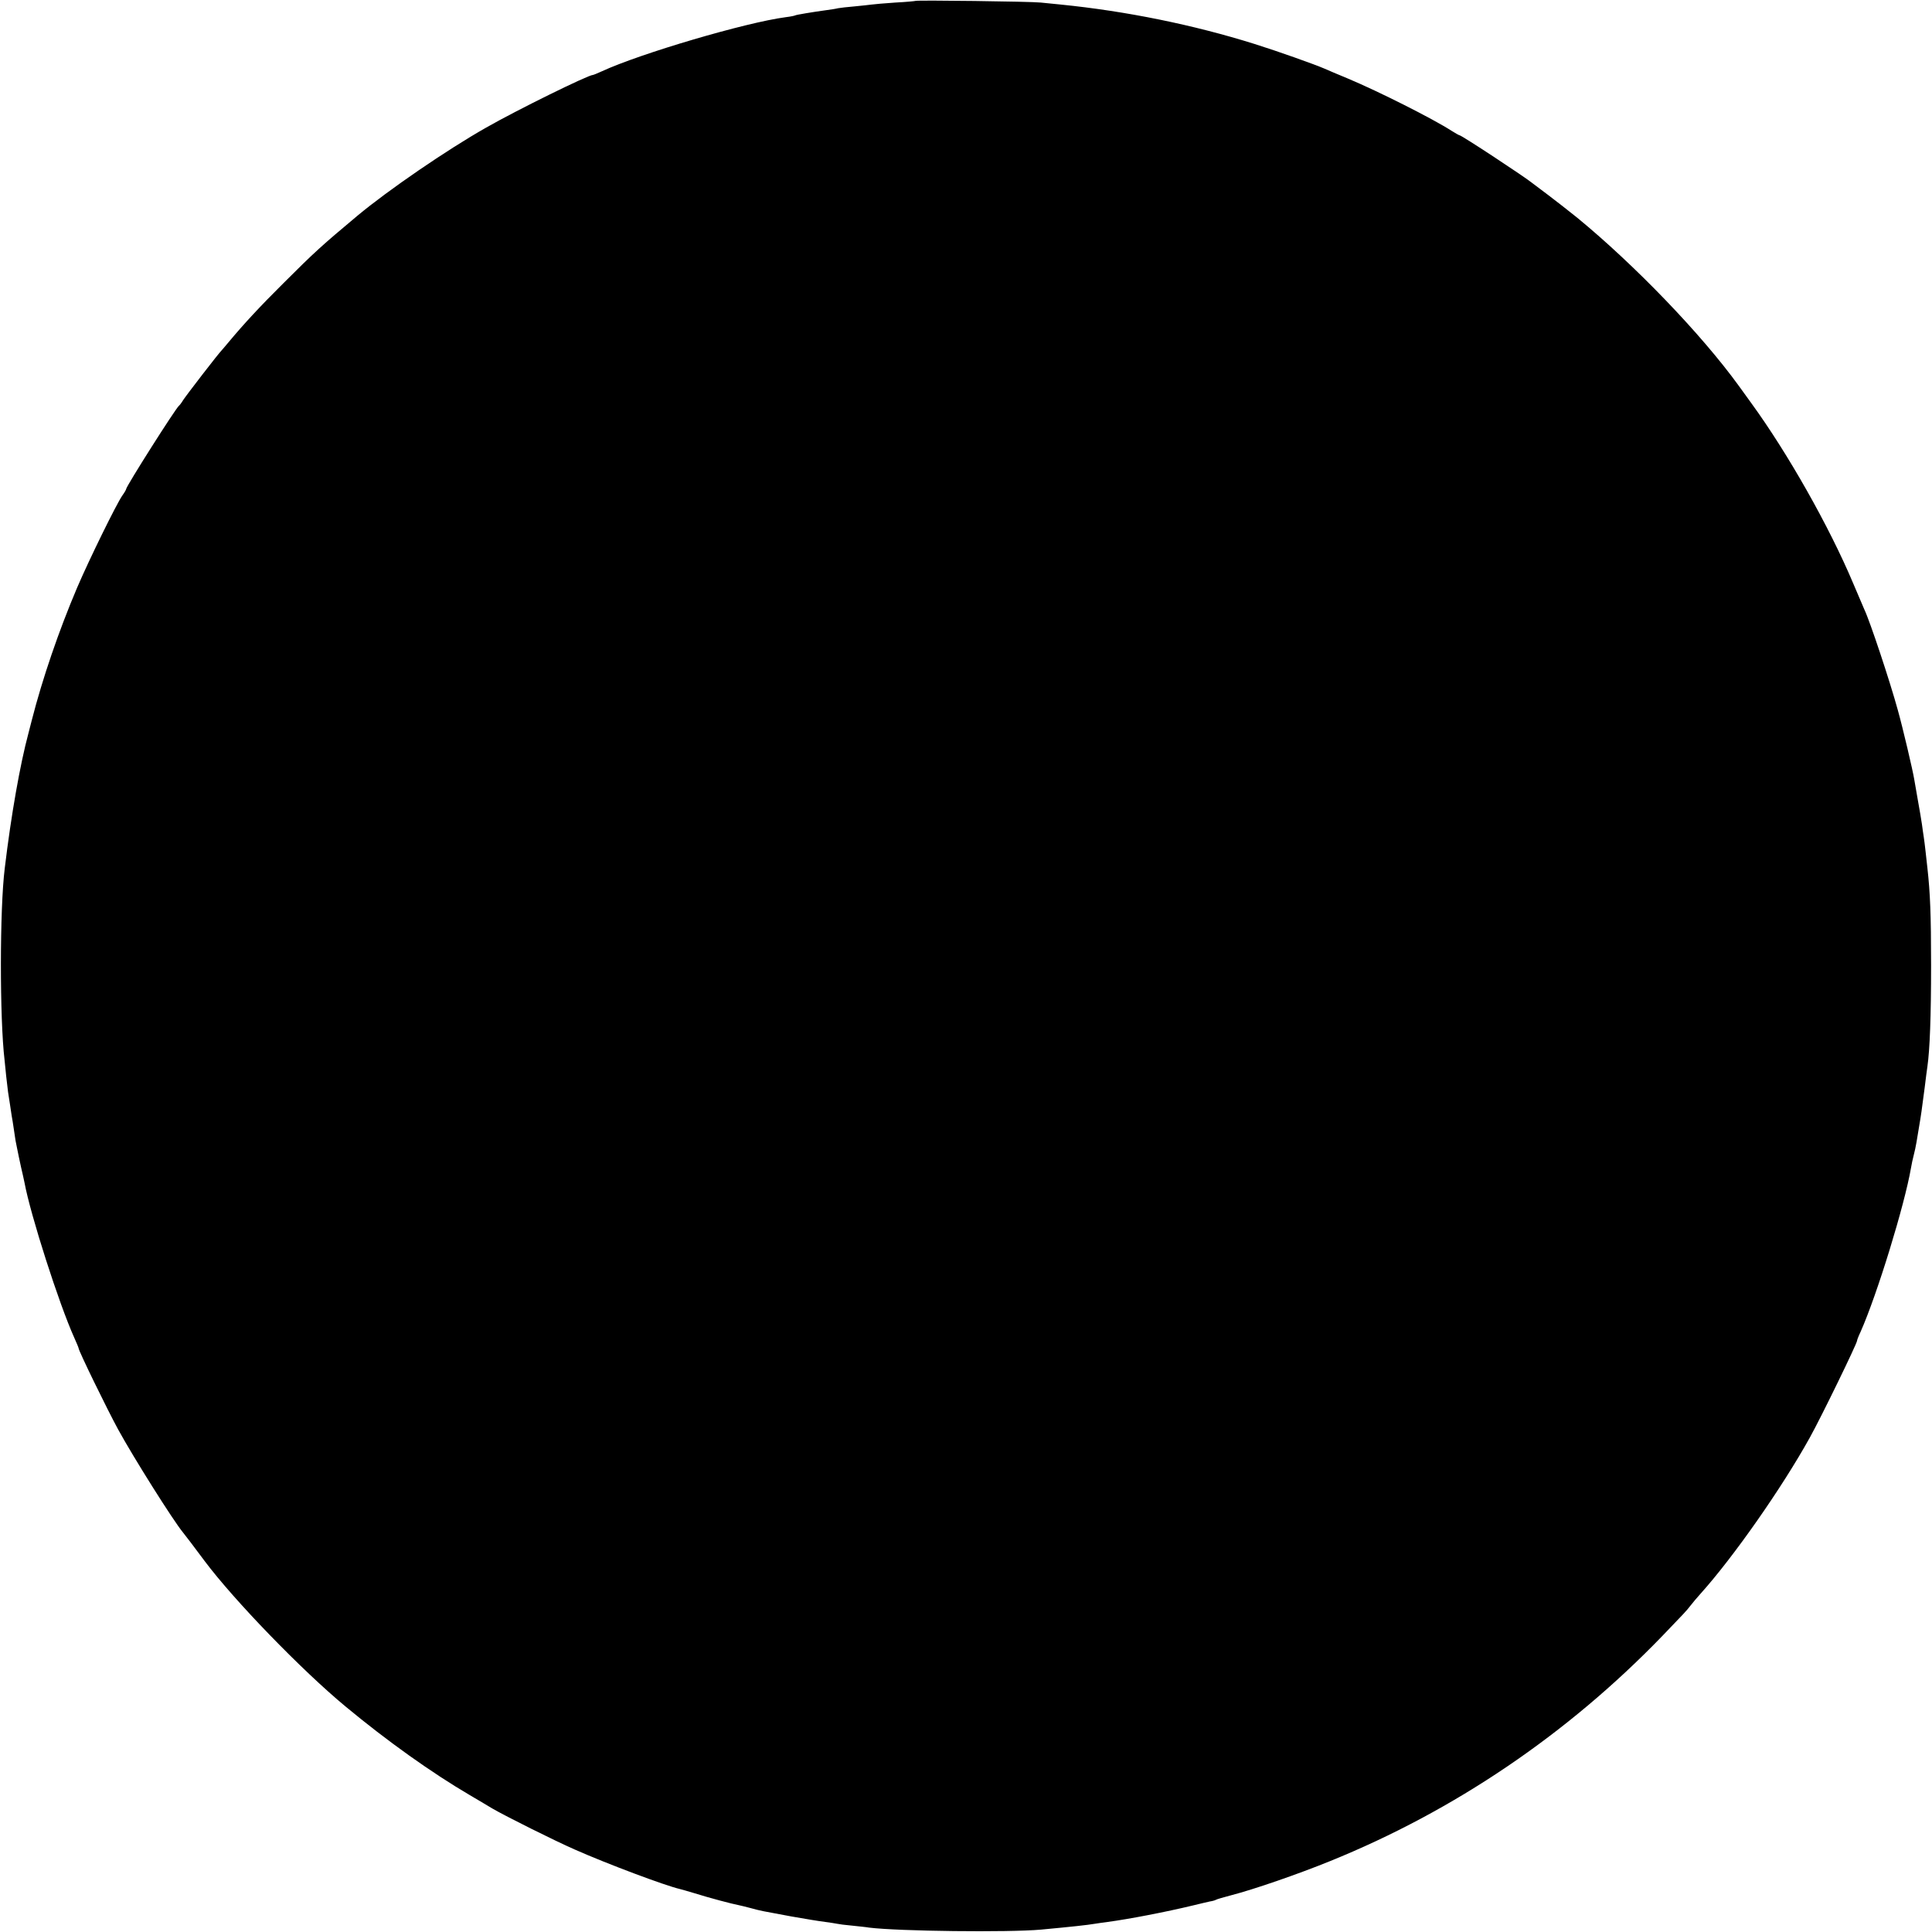 <?xml version="1.0" standalone="no"?>
<!DOCTYPE svg PUBLIC "-//W3C//DTD SVG 20010904//EN"
 "http://www.w3.org/TR/2001/REC-SVG-20010904/DTD/svg10.dtd">
<svg version="1.0" xmlns="http://www.w3.org/2000/svg"
 width="1057pt" height="1057pt" viewBox="0 0 1057 1057"
 preserveAspectRatio="xMidYMid meet">
<g transform="translate(0,1057) scale(0.1,-0.1)"
fill="#000000" stroke="none">
<path d="M5008 10565 c-1 -1 -51 -6 -110 -9 -59 -4 -117 -9 -130 -11 -13 -2
-54 -6 -93 -10 -38 -3 -79 -8 -90 -10 -11 -3 -38 -7 -60 -10 -81 -11 -169 -26
-174 -29 -3 -2 -26 -7 -52 -10 -220 -29 -796 -199 -1006 -296 -24 -11 -46 -20
-49 -20 -26 0 -418 -193 -584 -288 -214 -121 -536 -342 -703 -481 -196 -164
-236 -200 -407 -371 -128 -127 -216 -222 -301 -324 -13 -16 -29 -34 -34 -40
-21 -21 -197 -250 -213 -275 -9 -15 -19 -28 -23 -31 -18 -14 -289 -441 -289
-456 0 -3 -9 -19 -20 -34 -32 -45 -183 -353 -248 -505 -100 -235 -190 -498
-248 -725 -8 -30 -16 -62 -18 -70 -46 -171 -95 -448 -130 -740 -28 -224 -28
-823 -1 -1050 2 -19 6 -59 9 -89 3 -29 8 -68 10 -85 3 -17 8 -49 11 -71 3 -22
7 -49 9 -60 2 -11 8 -45 12 -75 4 -30 9 -57 9 -60 1 -3 5 -23 9 -45 4 -22 14
-67 21 -100 8 -33 16 -71 19 -85 33 -178 189 -664 272 -848 13 -29 24 -55 24
-58 0 -14 154 -330 216 -444 83 -152 300 -497 355 -564 9 -11 69 -89 119 -157
162 -216 531 -597 770 -795 229 -190 472 -363 680 -485 50 -30 106 -62 123
-73 72 -42 340 -176 452 -225 176 -78 493 -197 575 -216 8 -2 44 -12 80 -23
79 -25 208 -59 241 -65 13 -3 44 -10 69 -17 55 -15 53 -14 220 -45 74 -13 158
-27 185 -30 28 -4 57 -8 65 -10 8 -2 44 -7 80 -10 36 -4 79 -8 95 -11 160 -20
762 -27 940 -11 171 16 254 25 295 32 14 2 45 7 70 10 113 15 317 54 470 91
36 9 76 18 89 21 14 2 28 6 33 9 4 3 42 14 84 25 124 32 367 116 539 186 680
275 1300 695 1819 1232 125 130 130 135 155 167 12 16 37 45 54 64 180 200
446 580 598 854 64 115 259 516 259 531 0 4 8 25 19 48 91 205 241 694 276
897 3 19 10 51 15 70 5 19 12 51 15 70 3 19 10 60 15 90 10 59 13 79 30 210 6
47 12 99 15 116 13 91 20 272 20 554 0 276 -5 395 -20 530 -2 19 -7 60 -10 90
-3 30 -8 66 -10 80 -2 14 -7 45 -10 70 -4 25 -13 83 -22 130 -8 47 -17 99 -20
115 -8 50 -63 284 -90 380 -43 157 -152 485 -183 550 -5 11 -32 75 -61 143
-132 313 -358 712 -558 987 -28 39 -59 81 -68 94 -205 283 -568 660 -883 919
-47 38 -119 94 -160 125 -41 31 -79 60 -85 64 -38 32 -389 263 -400 263 -3 0
-22 11 -43 24 -102 66 -400 216 -567 286 -55 23 -113 47 -130 55 -56 24 -250
93 -380 134 -338 106 -704 180 -1061 216 -33 3 -83 8 -110 11 -54 6 -680 14
-686 9z"/>
</g>
</svg>
